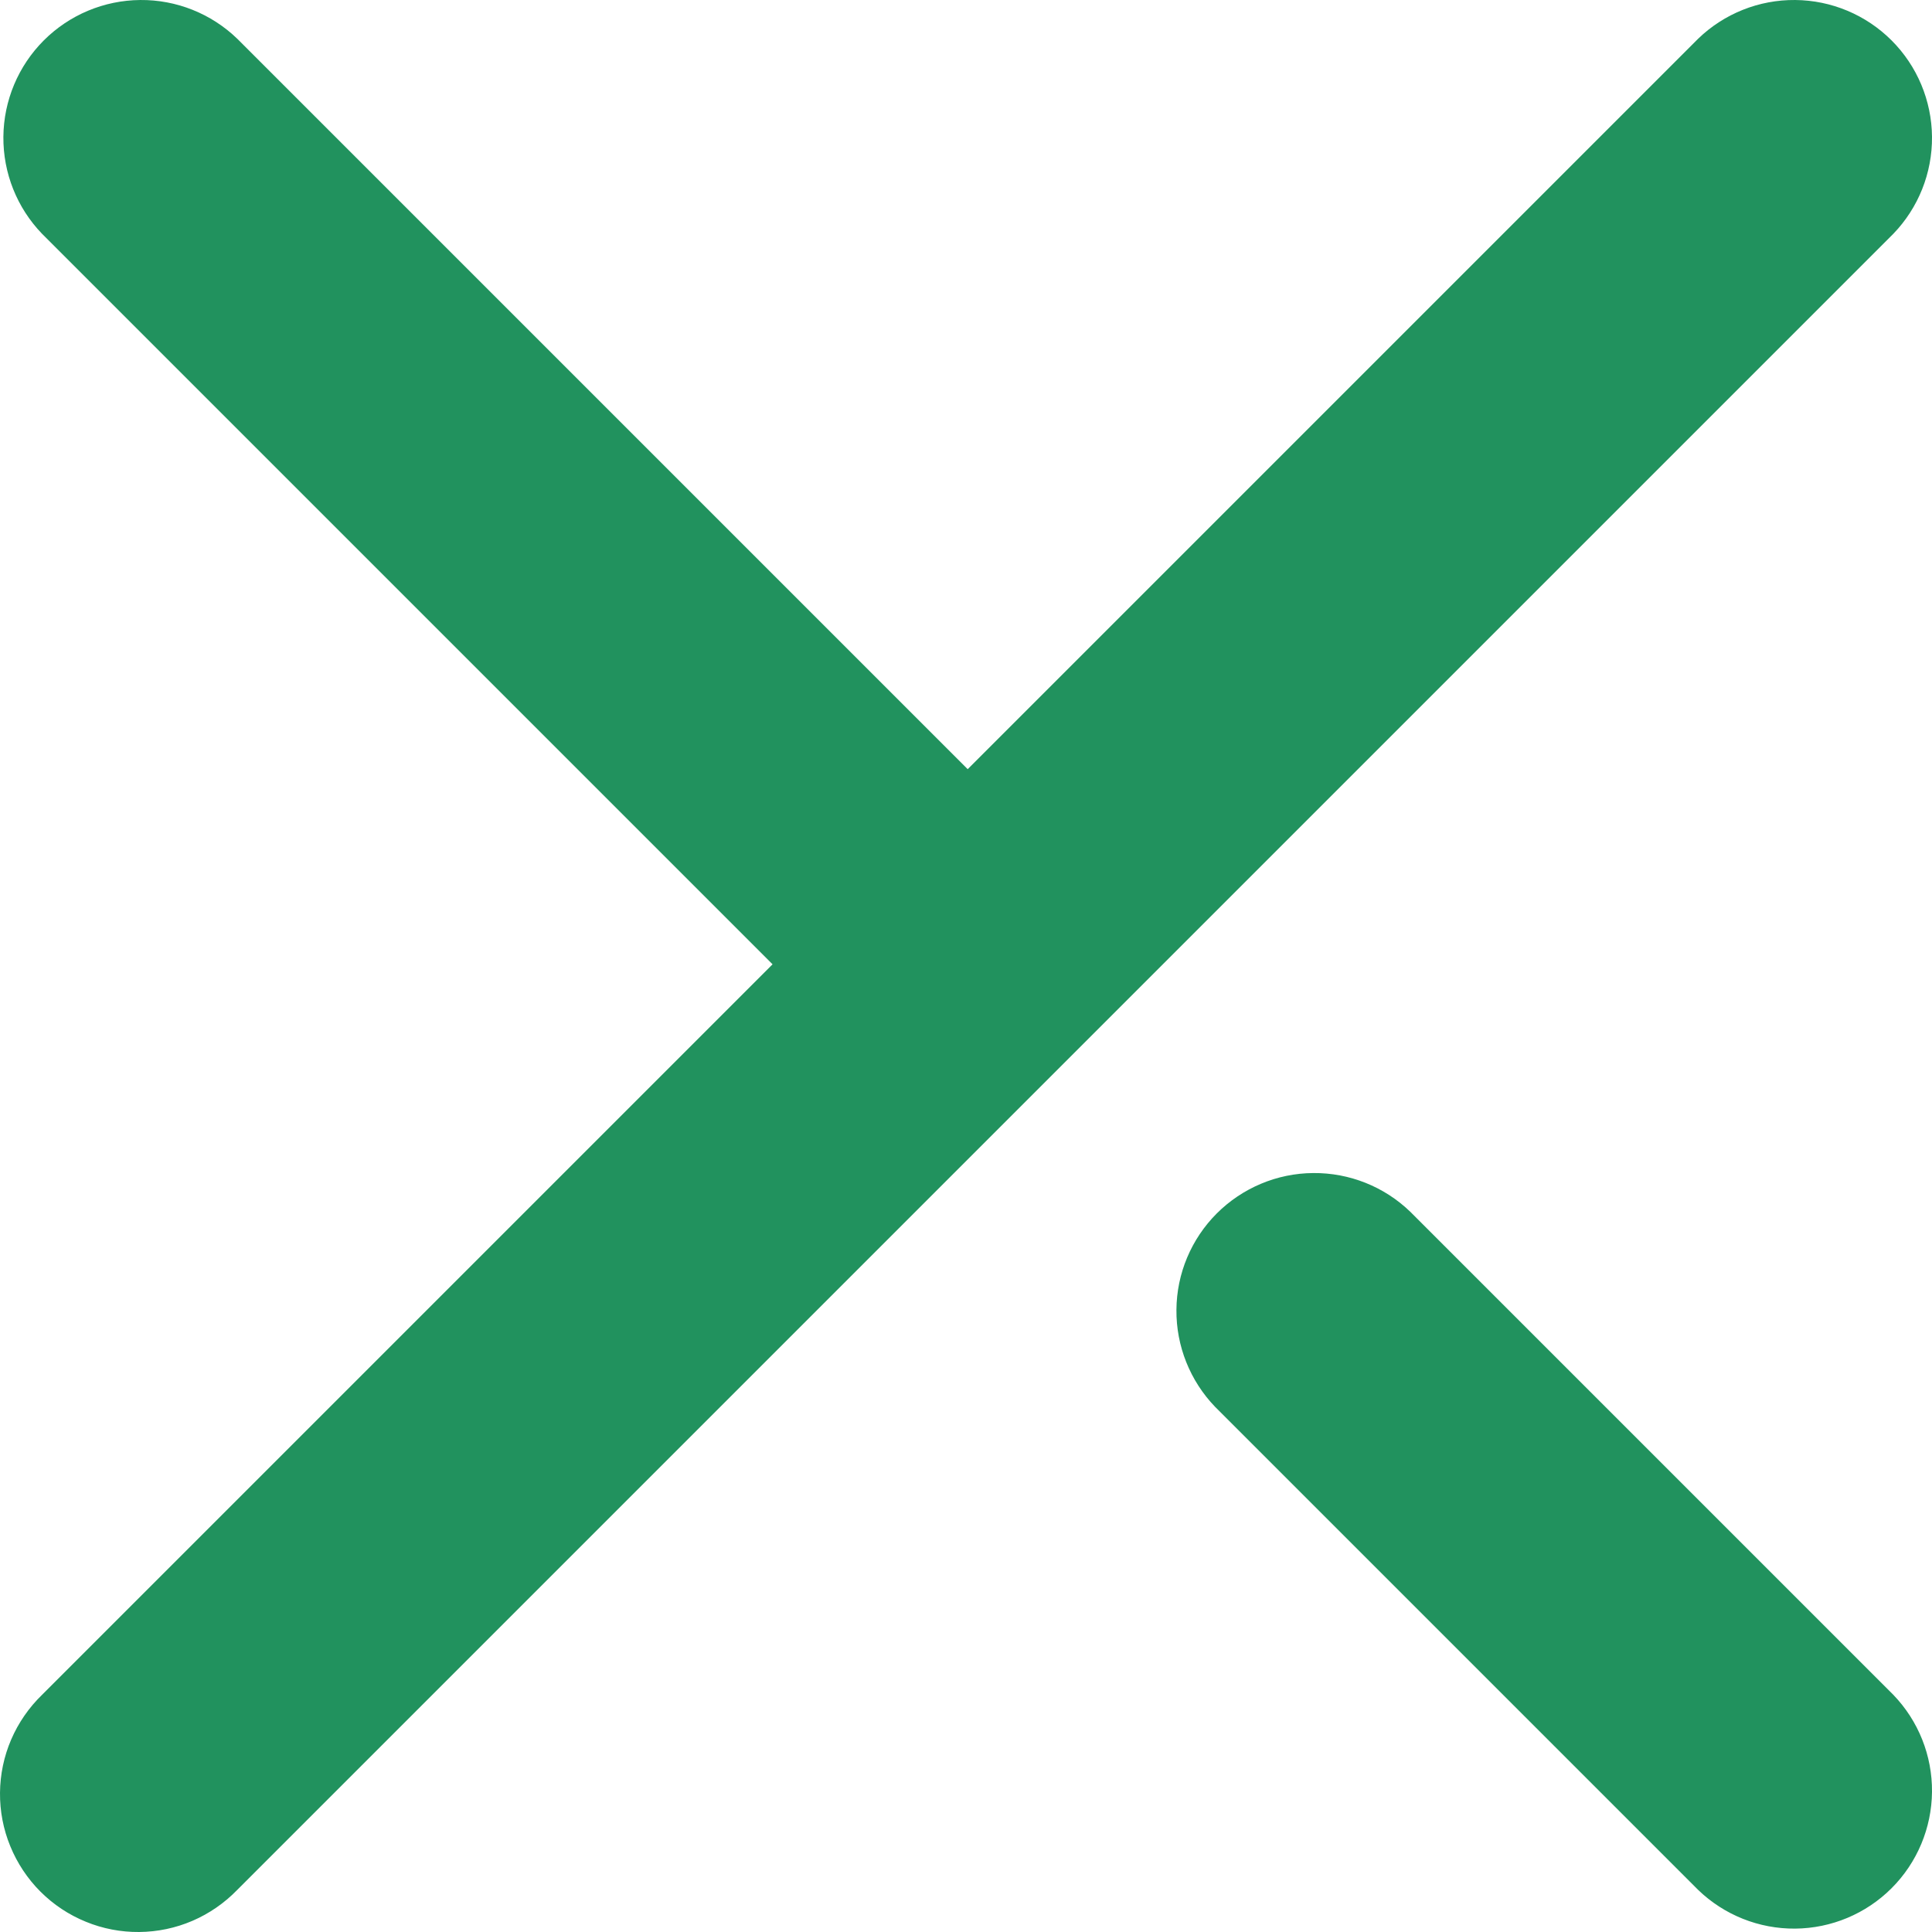 <svg width="24" height="24" viewBox="0 0 24 24" fill="none" xmlns="http://www.w3.org/2000/svg">
<path d="M12.021 9.555L21.095 0.481C21.418 0.169 21.851 -0.004 22.301 6.48042e-05C22.75 0.004 23.18 0.184 23.498 0.502C23.816 0.82 23.996 1.25 24 1.699C24.004 2.149 23.831 2.582 23.519 2.905L2.947 23.477C2.789 23.64 2.6 23.771 2.391 23.861C2.182 23.951 1.957 23.998 1.729 24C1.502 24.002 1.276 23.959 1.065 23.872C0.854 23.786 0.663 23.659 0.502 23.498C0.341 23.337 0.214 23.145 0.128 22.935C0.041 22.724 -0.002 22.498 6.47264e-05 22.271C0.002 22.043 0.049 21.818 0.139 21.609C0.229 21.4 0.36 21.211 0.523 21.053L9.597 11.979L0.523 2.905C0.211 2.582 0.038 2.149 0.042 1.699C0.046 1.25 0.226 0.82 0.544 0.502C0.862 0.184 1.292 0.004 1.742 6.48042e-05C2.191 -0.004 2.624 0.169 2.947 0.481L12.021 9.555ZM15.095 17.477C14.783 17.153 14.61 16.72 14.614 16.271C14.617 15.821 14.798 15.391 15.116 15.073C15.434 14.756 15.864 14.575 16.313 14.572C16.762 14.568 17.195 14.74 17.519 15.053L23.519 21.053C23.831 21.376 24.004 21.809 24 22.259C23.996 22.708 23.816 23.138 23.498 23.456C23.18 23.774 22.75 23.954 22.301 23.958C21.851 23.962 21.418 23.789 21.095 23.477L15.095 17.477Z" fill="#21925E"/>
</svg>
